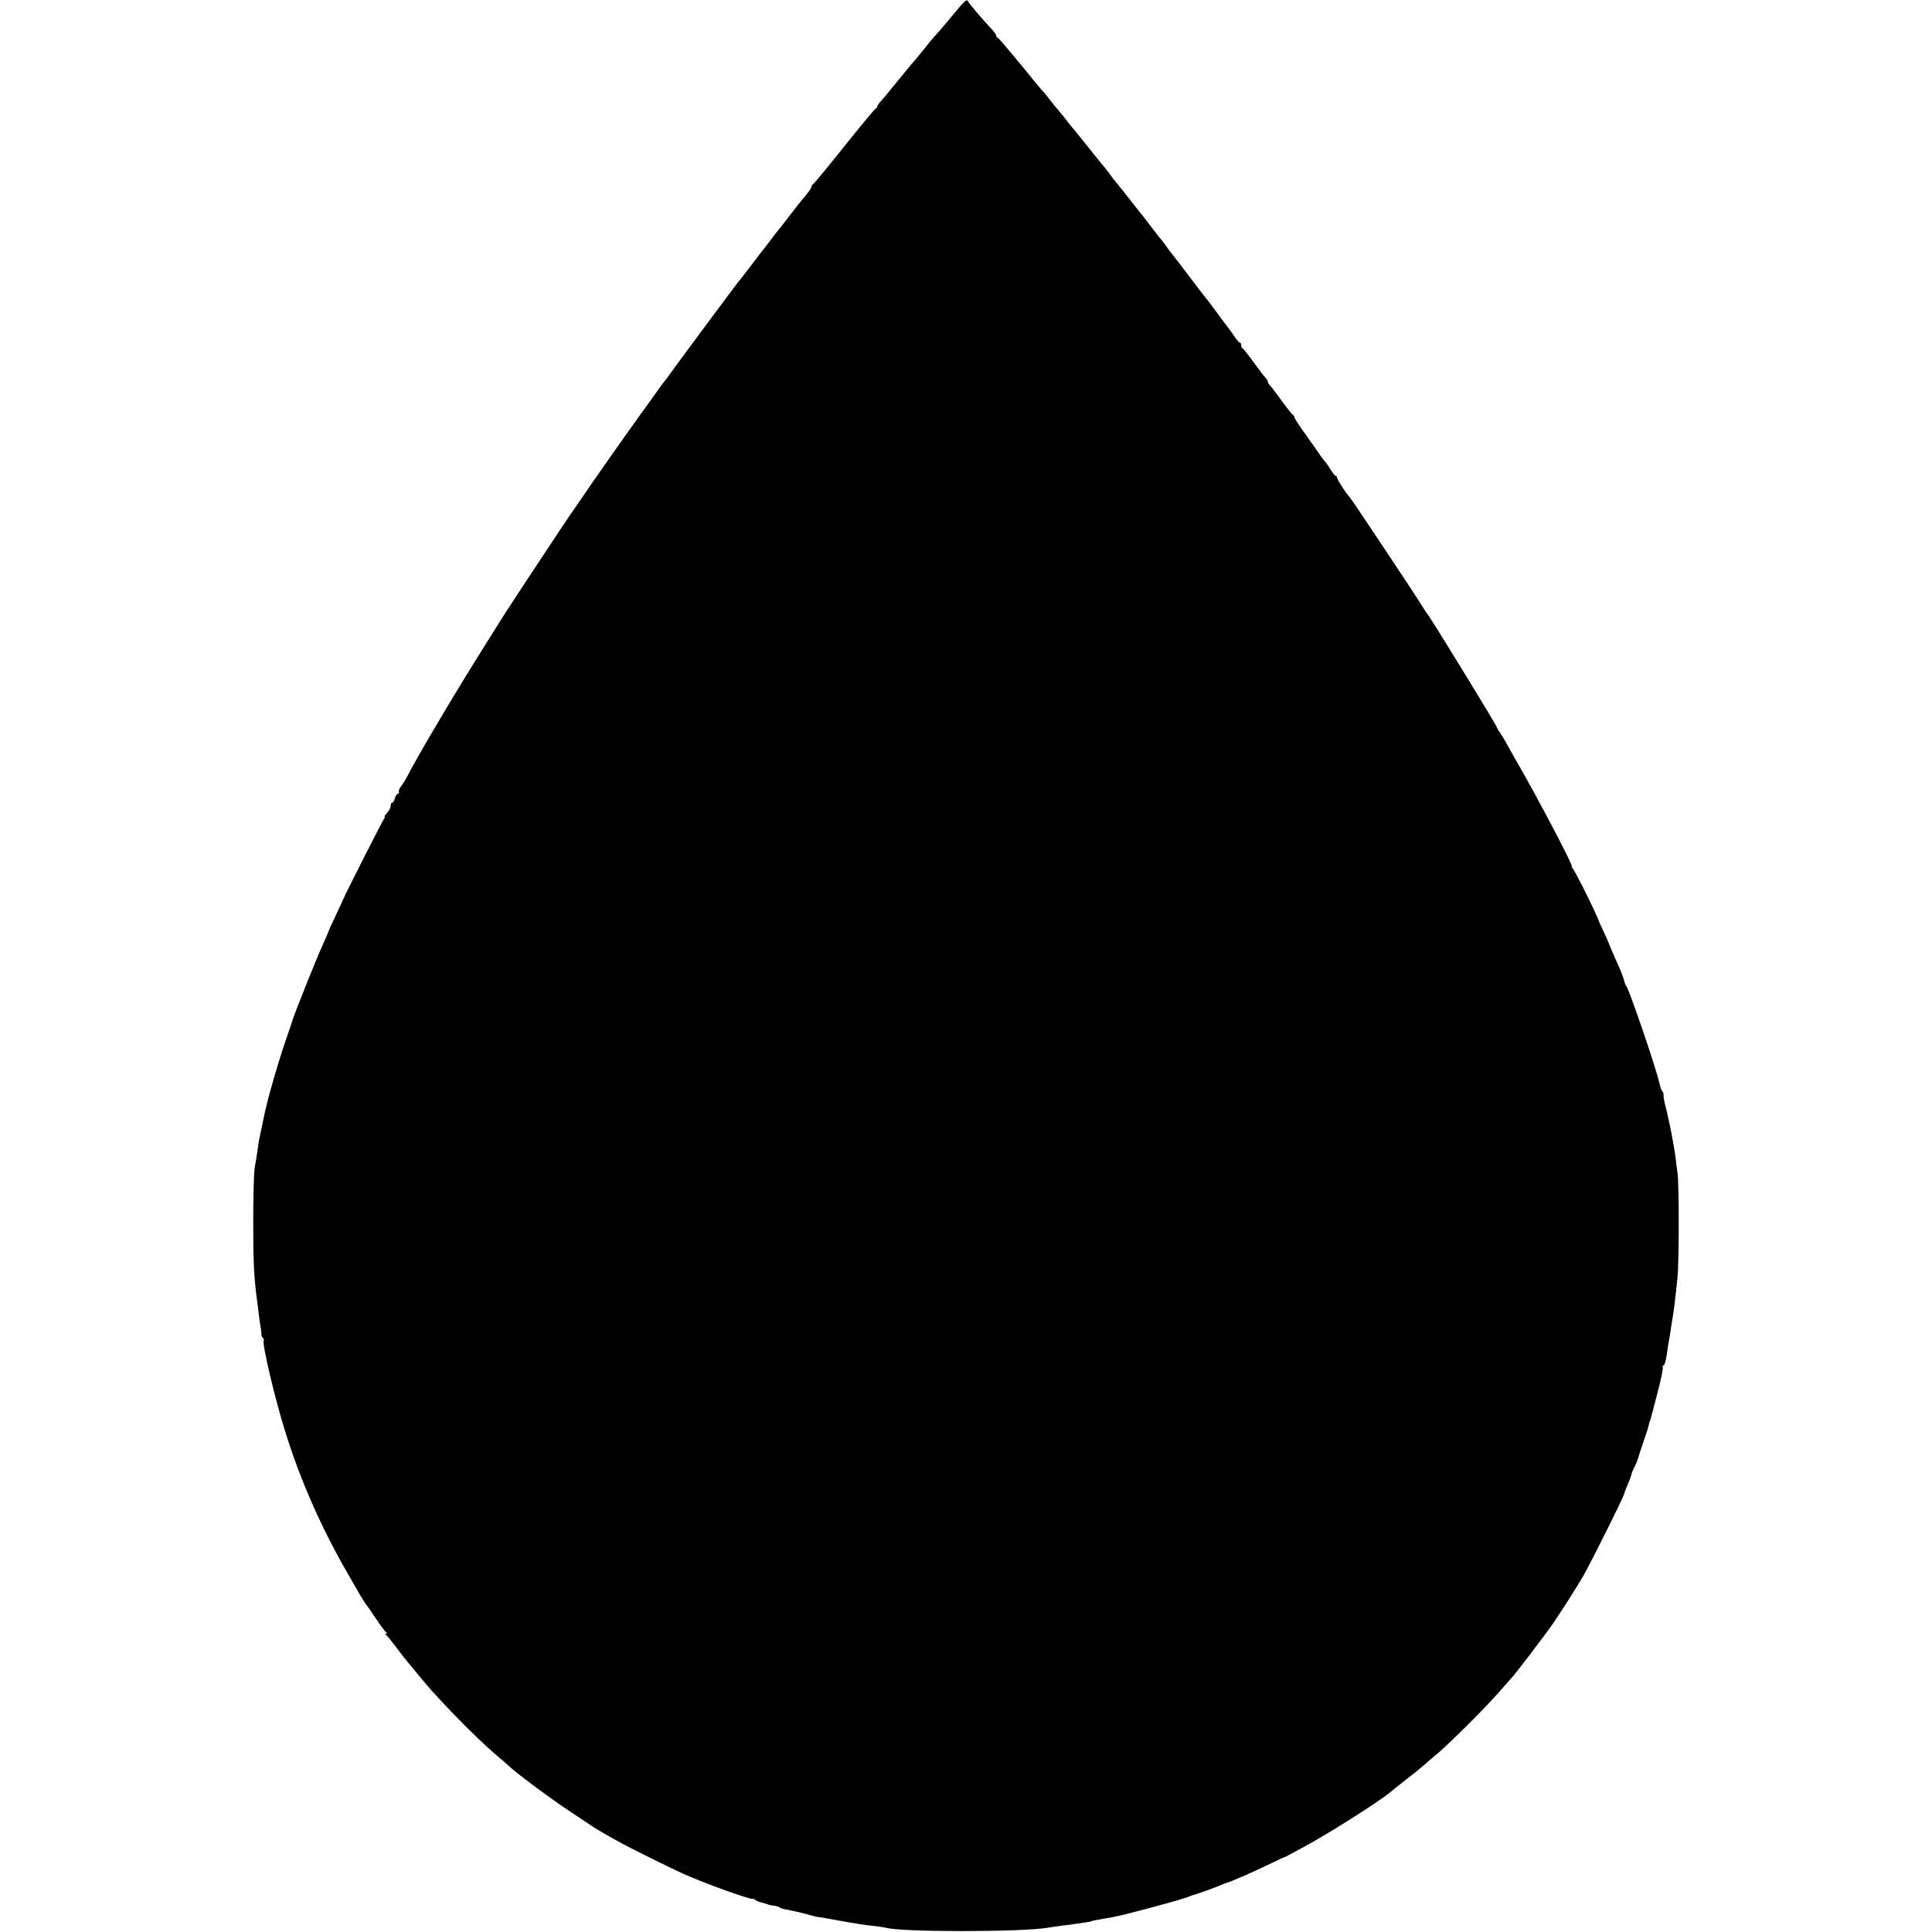 <?xml version="1.0" standalone="no"?>
<!DOCTYPE svg PUBLIC "-//W3C//DTD SVG 20010904//EN"
 "http://www.w3.org/TR/2001/REC-SVG-20010904/DTD/svg10.dtd">
<svg version="1.0" xmlns="http://www.w3.org/2000/svg"
 width="1088pt" height="1088pt" viewBox="0 0 1088 1088"
 preserveAspectRatio="xMidYMid meet">
<g transform="translate(0,1088) scale(0.1,-0.1)"
fill="#000000" stroke="none">
<path d="M5360 10788 c-41 -49 -86 -102 -100 -116 -14 -15 -37 -43 -51 -62
-15 -19 -39 -48 -53 -65 -15 -16 -37 -43 -49 -58 -12 -15 -31 -38 -42 -51 -11
-13 -33 -40 -50 -61 -16 -21 -40 -49 -52 -62 -13 -13 -23 -28 -23 -33 0 -4 -4
-10 -9 -12 -5 -1 -84 -97 -177 -213 -92 -115 -171 -211 -176 -213 -4 -2 -8 -8
-8 -14 0 -6 -15 -27 -32 -48 -18 -20 -58 -70 -88 -110 -30 -40 -60 -77 -65
-84 -6 -6 -24 -29 -40 -51 -17 -22 -35 -46 -42 -55 -7 -8 -42 -53 -77 -100
-36 -47 -69 -89 -74 -95 -20 -25 -361 -484 -382 -515 -13 -19 -29 -40 -35 -46
-5 -6 -17 -22 -25 -34 -8 -12 -32 -45 -52 -73 -21 -29 -43 -60 -50 -69 -76
-105 -291 -411 -343 -489 -27 -41 -54 -78 -58 -84 -8 -10 -341 -514 -364 -551
-6 -10 -54 -85 -105 -167 -171 -271 -392 -644 -446 -752 -9 -16 -24 -41 -34
-54 -10 -13 -15 -27 -12 -32 3 -5 1 -9 -5 -9 -6 0 -13 -11 -17 -25 -3 -14 -10
-25 -15 -25 -5 0 -9 -8 -9 -18 0 -10 -9 -28 -20 -40 -12 -12 -18 -22 -14 -22
3 0 2 -6 -4 -12 -9 -12 -225 -437 -227 -448 -1 -3 -20 -44 -43 -93 -23 -48
-42 -89 -42 -91 0 -3 -15 -37 -33 -78 -36 -78 -163 -396 -173 -433 -1 -5 -13
-41 -27 -80 -48 -137 -113 -362 -131 -455 -6 -28 -12 -60 -22 -105 -4 -16 -8
-39 -9 -50 -4 -31 -14 -96 -22 -140 -3 -22 -7 -152 -7 -290 0 -228 4 -305 18
-420 3 -22 8 -64 12 -94 3 -29 8 -65 11 -80 3 -14 5 -34 5 -43 0 -10 4 -20 9
-23 5 -4 7 -10 4 -15 -10 -16 62 -322 119 -505 86 -279 207 -553 357 -811 28
-49 60 -104 70 -122 11 -18 24 -39 29 -45 6 -7 31 -43 57 -82 25 -38 51 -73
57 -77 7 -5 7 -8 1 -8 -7 0 -7 -3 0 -8 6 -4 30 -34 55 -67 51 -68 51 -67 158
-196 91 -109 294 -316 397 -404 39 -33 72 -62 75 -65 31 -33 237 -187 360
-268 52 -34 100 -66 105 -70 13 -10 96 -59 160 -94 51 -29 288 -146 360 -179
117 -53 395 -153 395 -142 0 3 6 0 13 -6 8 -6 22 -12 33 -14 10 -2 26 -7 34
-10 8 -4 26 -8 40 -9 14 -2 27 -6 30 -10 3 -3 19 -8 35 -11 36 -6 124 -27 145
-34 8 -3 24 -7 35 -8 11 -1 71 -12 133 -23 62 -12 141 -24 175 -27 34 -4 69
-9 77 -11 76 -25 759 -25 910 0 14 3 48 7 75 11 28 3 65 8 84 11 18 3 45 7 60
9 14 2 27 4 29 6 3 2 11 4 67 14 28 4 55 9 60 11 6 1 21 4 35 7 14 3 77 19
140 36 63 17 124 33 134 36 27 7 88 26 106 32 8 4 17 7 20 8 20 5 122 41 150
53 19 9 40 17 45 18 22 5 142 57 233 101 53 26 99 47 102 47 3 1 10 4 15 8 6
3 42 23 80 43 141 75 431 259 495 313 8 7 42 34 75 60 63 49 72 56 117 94 14
13 49 43 78 67 72 62 262 251 340 340 36 41 70 79 75 85 22 23 192 247 230
302 56 82 139 213 175 276 41 72 221 433 224 449 2 8 10 30 18 49 17 39 25 61
27 73 0 4 8 21 17 38 8 17 17 38 19 47 2 10 16 51 30 92 14 41 28 83 30 95 2
11 4 20 5 20 2 0 5 9 45 164 19 73 32 137 29 142 -3 5 -1 9 4 9 5 0 13 26 18
58 4 31 9 64 11 72 1 8 5 30 8 48 2 17 7 44 9 59 10 54 21 139 33 263 9 90 9
524 0 585 -4 28 -9 66 -11 87 -5 36 -22 133 -31 175 -3 13 -7 33 -10 45 -2 13
-10 46 -17 73 -7 28 -11 54 -10 59 2 4 -1 13 -6 20 -6 6 -13 27 -17 46 -17 80
-168 522 -186 546 -5 6 -10 19 -12 30 -4 18 -22 63 -52 129 -13 29 -36 84 -40
95 -1 3 -12 28 -25 55 -13 28 -24 52 -25 55 -11 37 -139 294 -150 302 -5 4 -7
8 -3 8 11 0 -210 420 -317 602 -5 9 -23 41 -39 70 -16 29 -37 65 -47 80 -11
14 -19 28 -19 31 0 10 -378 626 -390 637 -3 3 -17 23 -30 45 -31 52 -401 608
-409 615 -14 12 -71 99 -71 109 0 6 -4 11 -8 11 -4 0 -16 15 -27 33 -10 17
-24 37 -29 43 -6 6 -17 20 -24 30 -7 11 -44 63 -82 117 -39 53 -70 101 -70
106 0 5 -3 11 -8 13 -4 2 -32 37 -62 78 -29 41 -60 81 -67 88 -7 7 -13 17 -13
22 0 5 -6 15 -13 22 -7 7 -37 47 -67 88 -30 41 -58 77 -62 78 -5 2 -8 10 -8
18 0 8 -3 14 -7 14 -5 0 -19 17 -33 38 -14 20 -27 39 -30 42 -3 3 -30 39 -60
80 -30 41 -57 77 -60 80 -3 3 -48 61 -100 130 -52 69 -99 130 -105 136 -5 6
-17 22 -25 34 -8 12 -20 28 -25 34 -6 6 -33 40 -60 76 -27 36 -55 72 -62 80
-7 8 -40 51 -75 95 -35 44 -67 85 -73 91 -5 7 -19 24 -30 40 -11 15 -24 32
-30 38 -5 6 -46 56 -90 111 -43 55 -84 105 -90 111 -5 6 -19 23 -30 38 -11 15
-30 38 -42 52 -12 13 -34 41 -50 61 -15 21 -31 40 -34 43 -4 3 -29 32 -56 65
-26 33 -56 69 -65 80 -9 11 -43 52 -75 90 -32 39 -61 72 -65 73 -5 2 -8 8 -8
12 0 5 -12 22 -27 38 -43 45 -128 144 -131 154 -7 16 -18 6 -92 -84z"/>
</g>
</svg>
